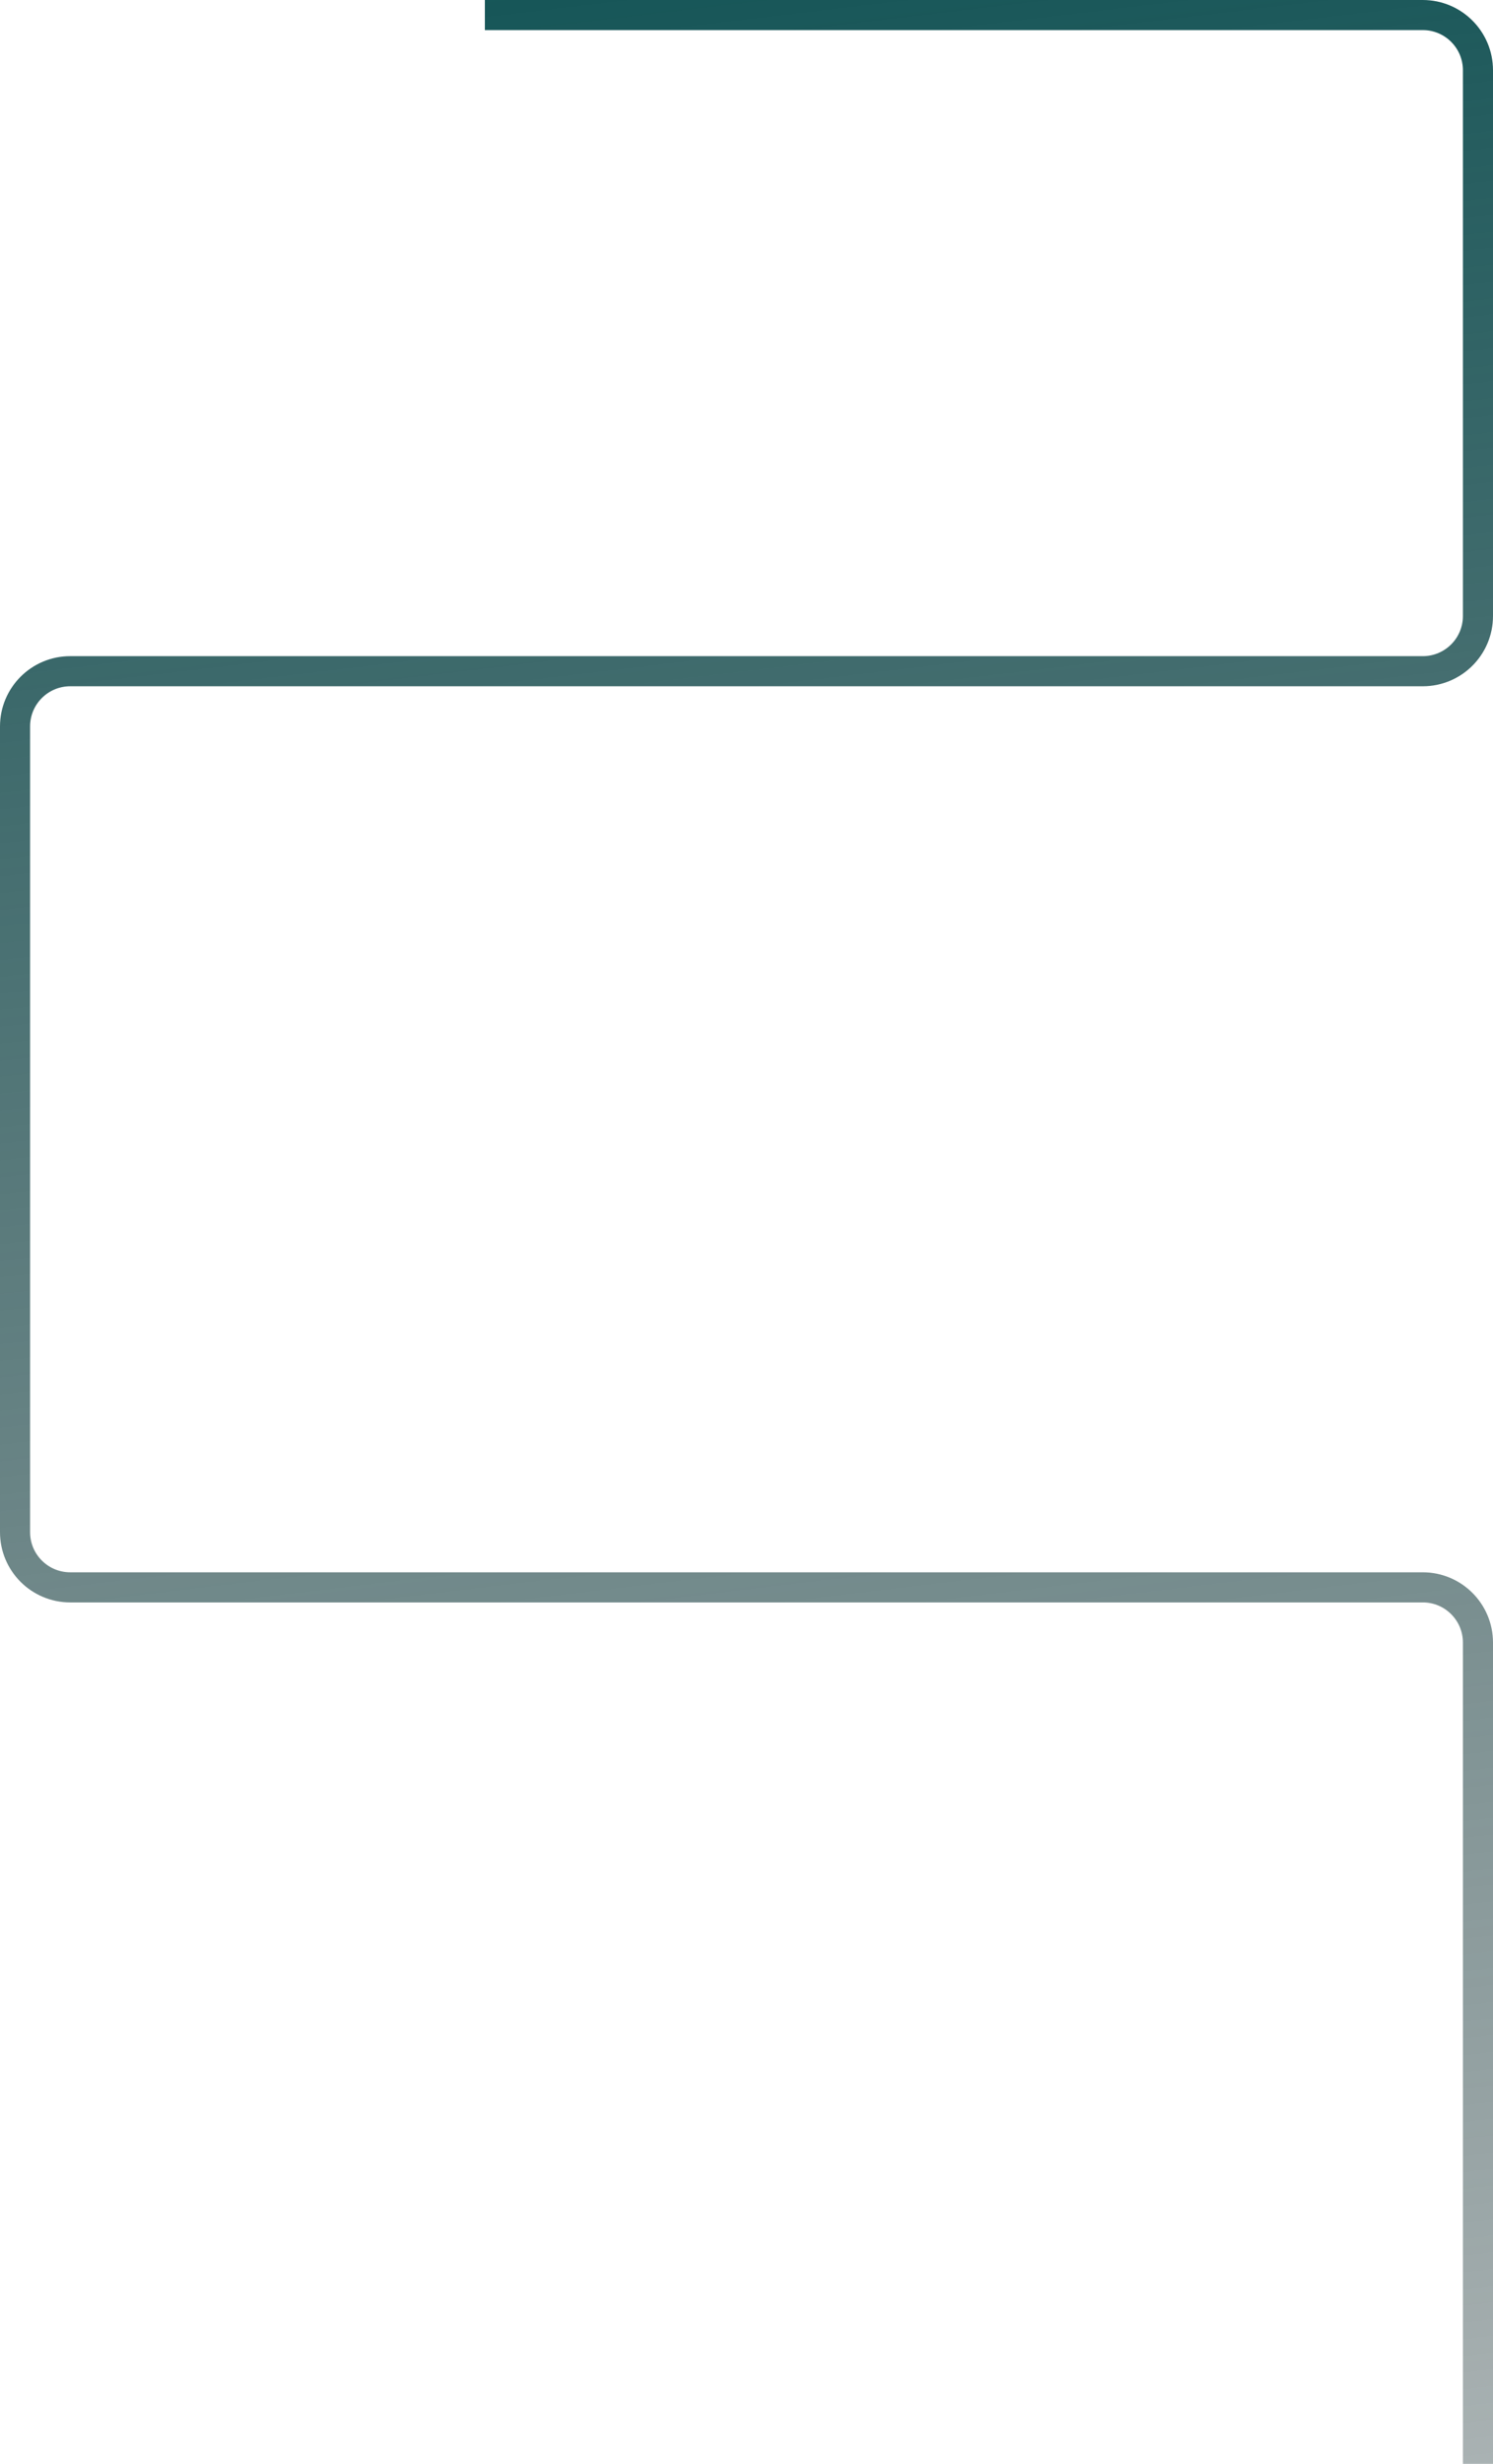 <svg width="893" height="1473" viewBox="0 0 893 1473" fill="none" xmlns="http://www.w3.org/2000/svg">
<path d="M290 9L851 9C869.225 9 884 23.775 884 42V368.284C884 386.51 869.225 401.284 851 401.284H42C23.775 401.284 9 416.059 9 434.284L9 710.886L9 916C9 934.225 23.775 949 42 949H851C869.225 949 884 963.775 884 982V1473" stroke="url(#paint0_linear_8526_1541)" stroke-width="18"/>
<defs>
<linearGradient id="paint0_linear_8526_1541" x1="447" y1="-63.343" x2="698.155" y2="2045.66" gradientUnits="userSpaceOnUse">
<stop stop-color="#125456"/>
<stop offset="1" stop-color="#1E2628" stop-opacity="0.16"/>
</linearGradient>
</defs>
</svg>
